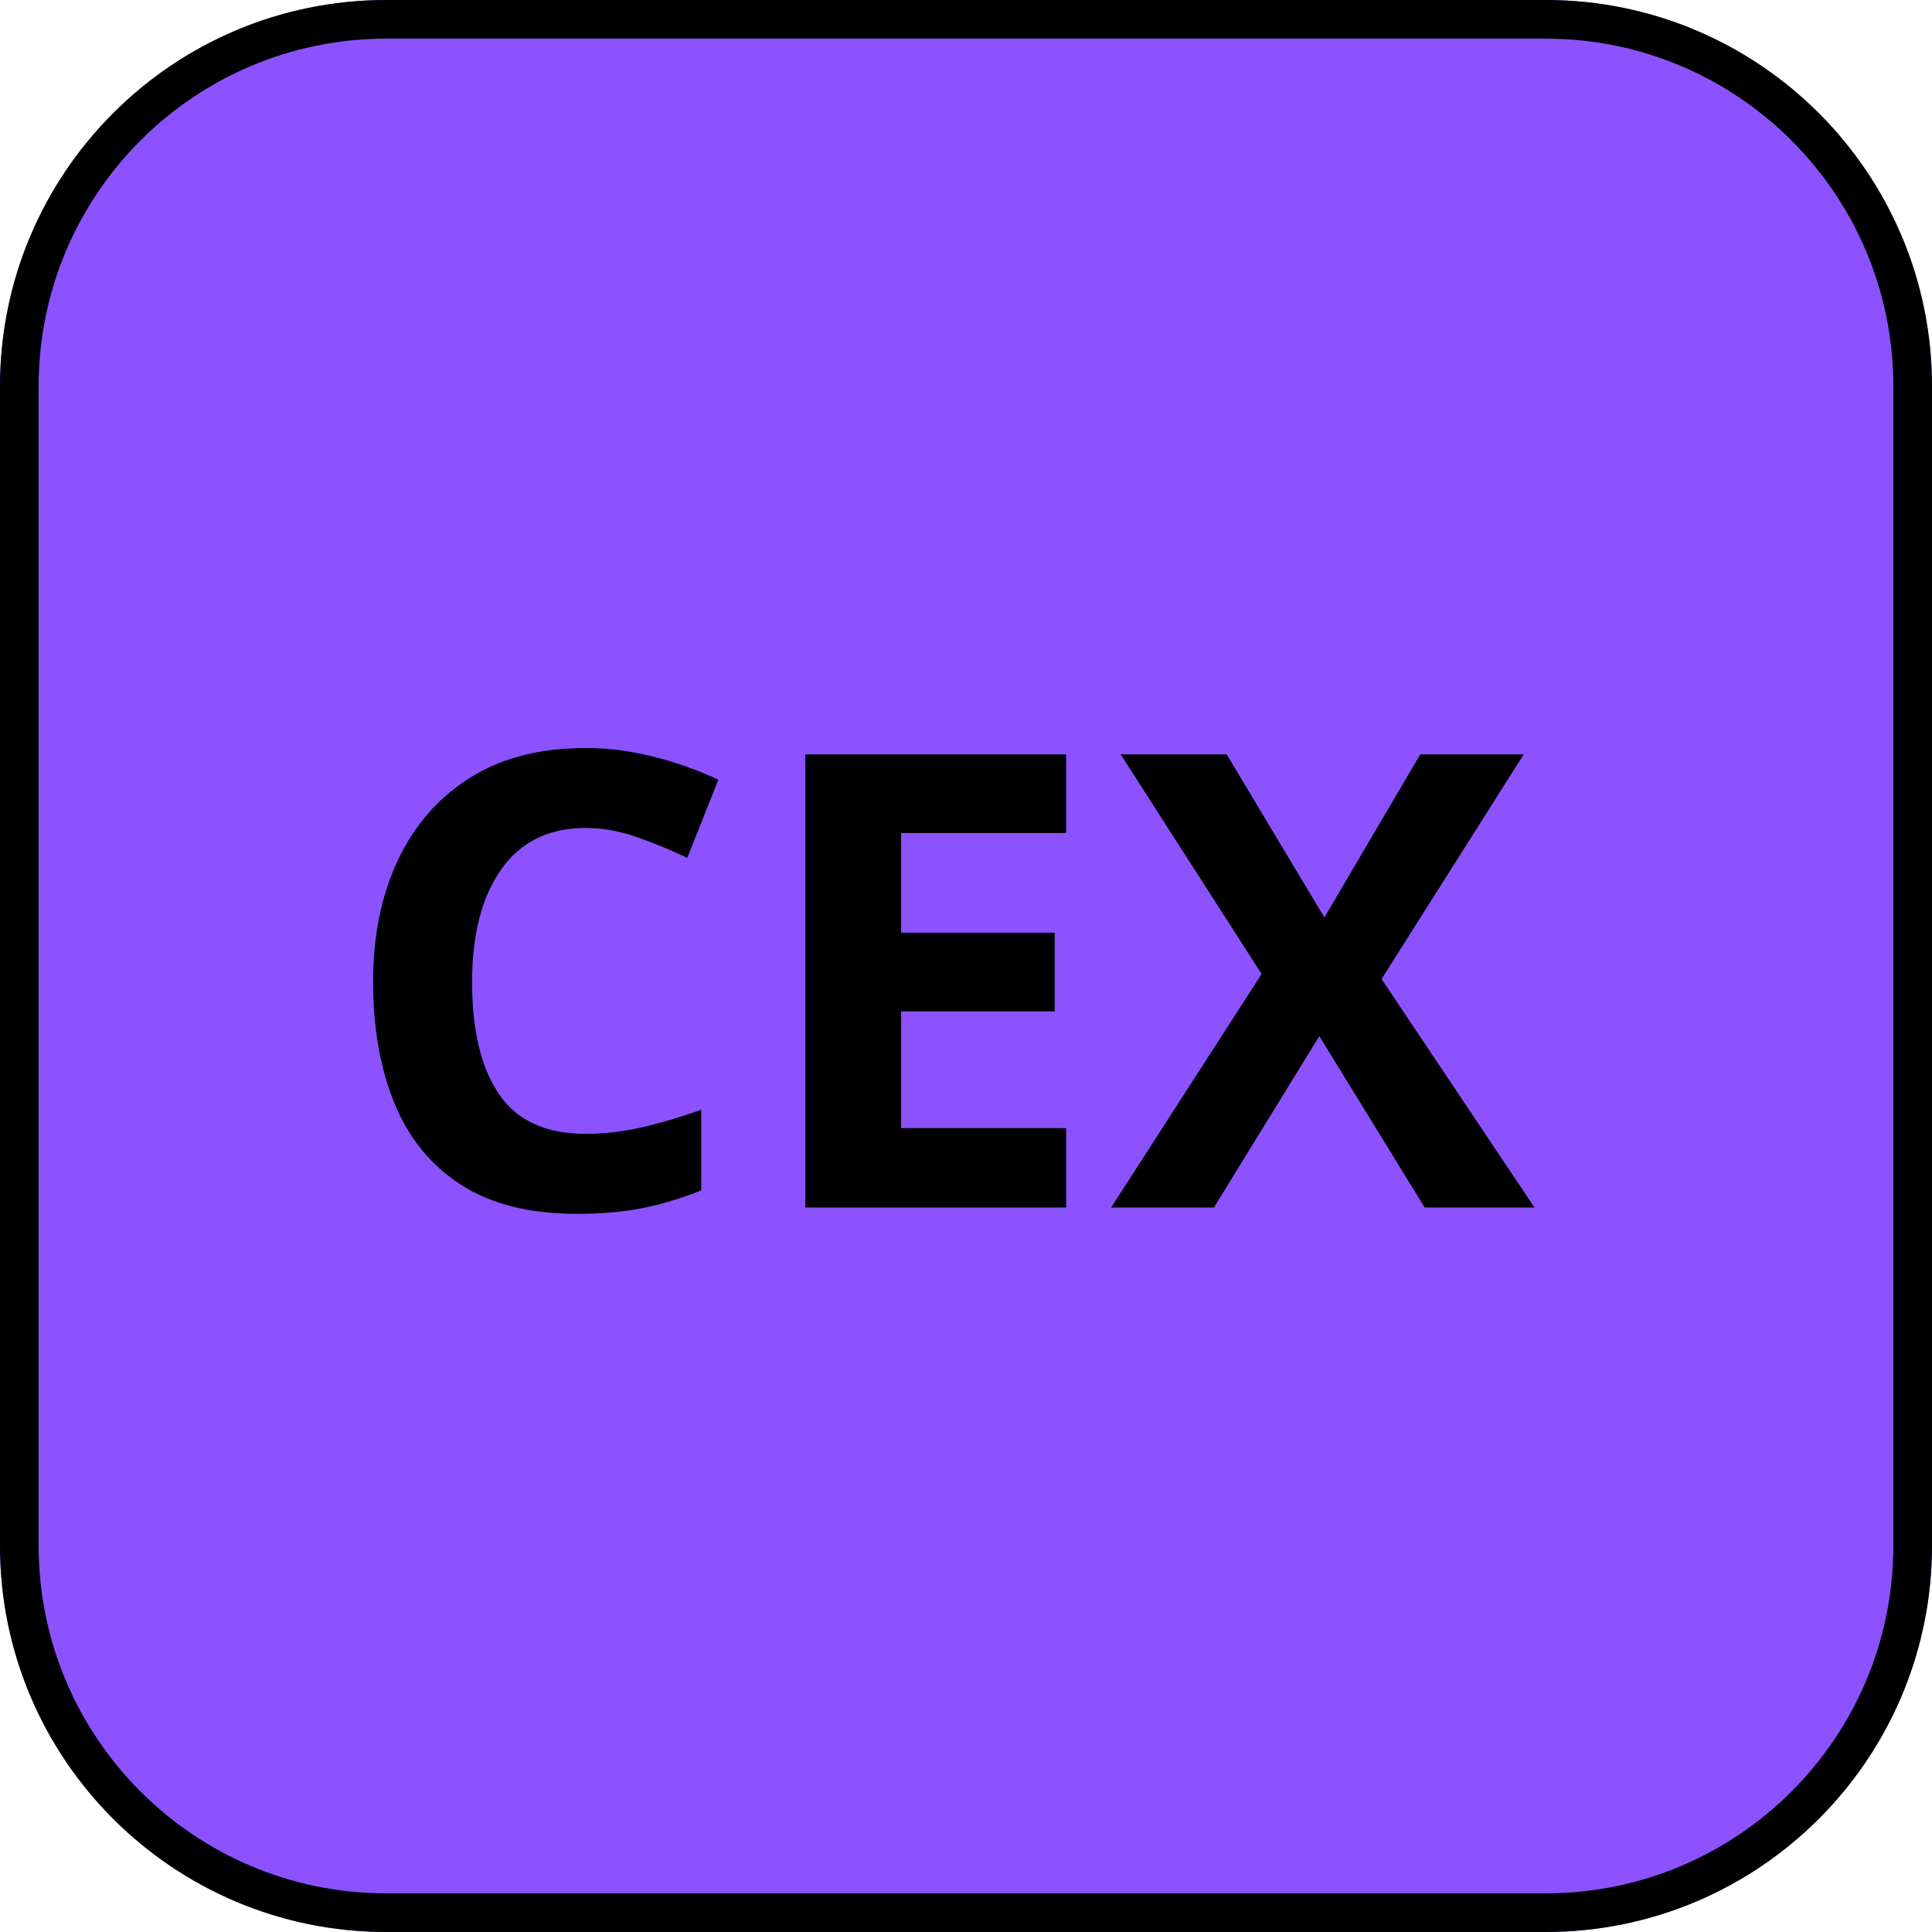 <svg xmlns="http://www.w3.org/2000/svg" xmlns:xlink="http://www.w3.org/1999/xlink" width="500" zoomAndPan="magnify" viewBox="0 0 375 375" height="500" preserveAspectRatio="xMidYMid meet" version="1.0"><defs><g/><clipPath id="0cfbadfc5c"><path d="M 75 0 L 300 0 C 341.422 0 375 33.578 375 75 L 375 300 C 375 341.422 341.422 375 300 375 L 75 375 C 33.578 375 0 341.422 0 300 L 0 75 C 0 33.578 33.578 0 75 0 Z M 75 0 " clip-rule="nonzero"/></clipPath></defs><g clip-path="url(#0cfbadfc5c)"><rect x="-37.5" width="450" fill="#8c52ff" y="-37.5" height="450" fill-opacity="1"/><path stroke-linecap="butt" transform="matrix(0.75, 0, 0, 0.75, 0, 0)" fill="none" stroke-linejoin="miter" d="M 100 0 L 400 0 C 455.229 0 500 44.771 500 100 L 500 400 C 500 455.229 455.229 500 400 500 L 100 500 C 44.771 500 -0 455.229 -0 400 L -0 100 C -0 44.771 44.771 0 100 0 Z M 100 0 " stroke="#000000" stroke-width="20" stroke-opacity="1" stroke-miterlimit="4"/></g><g fill="#000000" fill-opacity="1"><g transform="translate(65.275, 234.375)"><g><path d="M 48.406 -73.672 C 41.27 -73.672 35.812 -71 32.031 -65.656 C 28.25 -60.32 26.359 -53.016 26.359 -43.734 C 26.359 -34.367 28.102 -27.117 31.594 -21.984 C 35.082 -16.859 40.688 -14.297 48.406 -14.297 C 51.938 -14.297 55.508 -14.703 59.125 -15.516 C 62.738 -16.336 66.641 -17.488 70.828 -18.969 L 70.828 -3.328 C 66.973 -1.766 63.156 -0.613 59.375 0.125 C 55.594 0.863 51.363 1.234 46.688 1.234 C 37.57 1.234 30.098 -0.633 24.266 -4.375 C 18.43 -8.113 14.117 -13.367 11.328 -20.141 C 8.535 -26.91 7.141 -34.816 7.141 -43.859 C 7.141 -52.723 8.738 -60.562 11.938 -67.375 C 15.145 -74.195 19.805 -79.535 25.922 -83.391 C 32.047 -87.254 39.539 -89.188 48.406 -89.188 C 52.758 -89.188 57.133 -88.629 61.531 -87.516 C 65.926 -86.41 70.133 -84.914 74.156 -83.031 L 68.125 -67.875 C 64.832 -69.438 61.523 -70.789 58.203 -71.938 C 54.879 -73.094 51.613 -73.672 48.406 -73.672 Z M 48.406 -73.672 "/></g></g></g><g fill="#000000" fill-opacity="1"><g transform="translate(145.216, 234.375)"><g><path d="M 61.719 0 L 11.094 0 L 11.094 -87.953 L 61.719 -87.953 L 61.719 -72.688 L 29.688 -72.688 L 29.688 -53.344 L 59.5 -53.344 L 59.5 -38.062 L 29.688 -38.062 L 29.688 -15.406 L 61.719 -15.406 Z M 61.719 0 "/></g></g></g><g fill="#000000" fill-opacity="1"><g transform="translate(215.673, 234.375)"><g><path d="M 82.172 0 L 60.859 0 L 40.406 -33.266 L 19.953 0 L 0 0 L 29.203 -45.328 L 1.844 -87.953 L 22.422 -87.953 L 41.391 -56.297 L 60 -87.953 L 80.078 -87.953 L 52.484 -44.344 Z M 82.172 0 "/></g></g></g></svg>